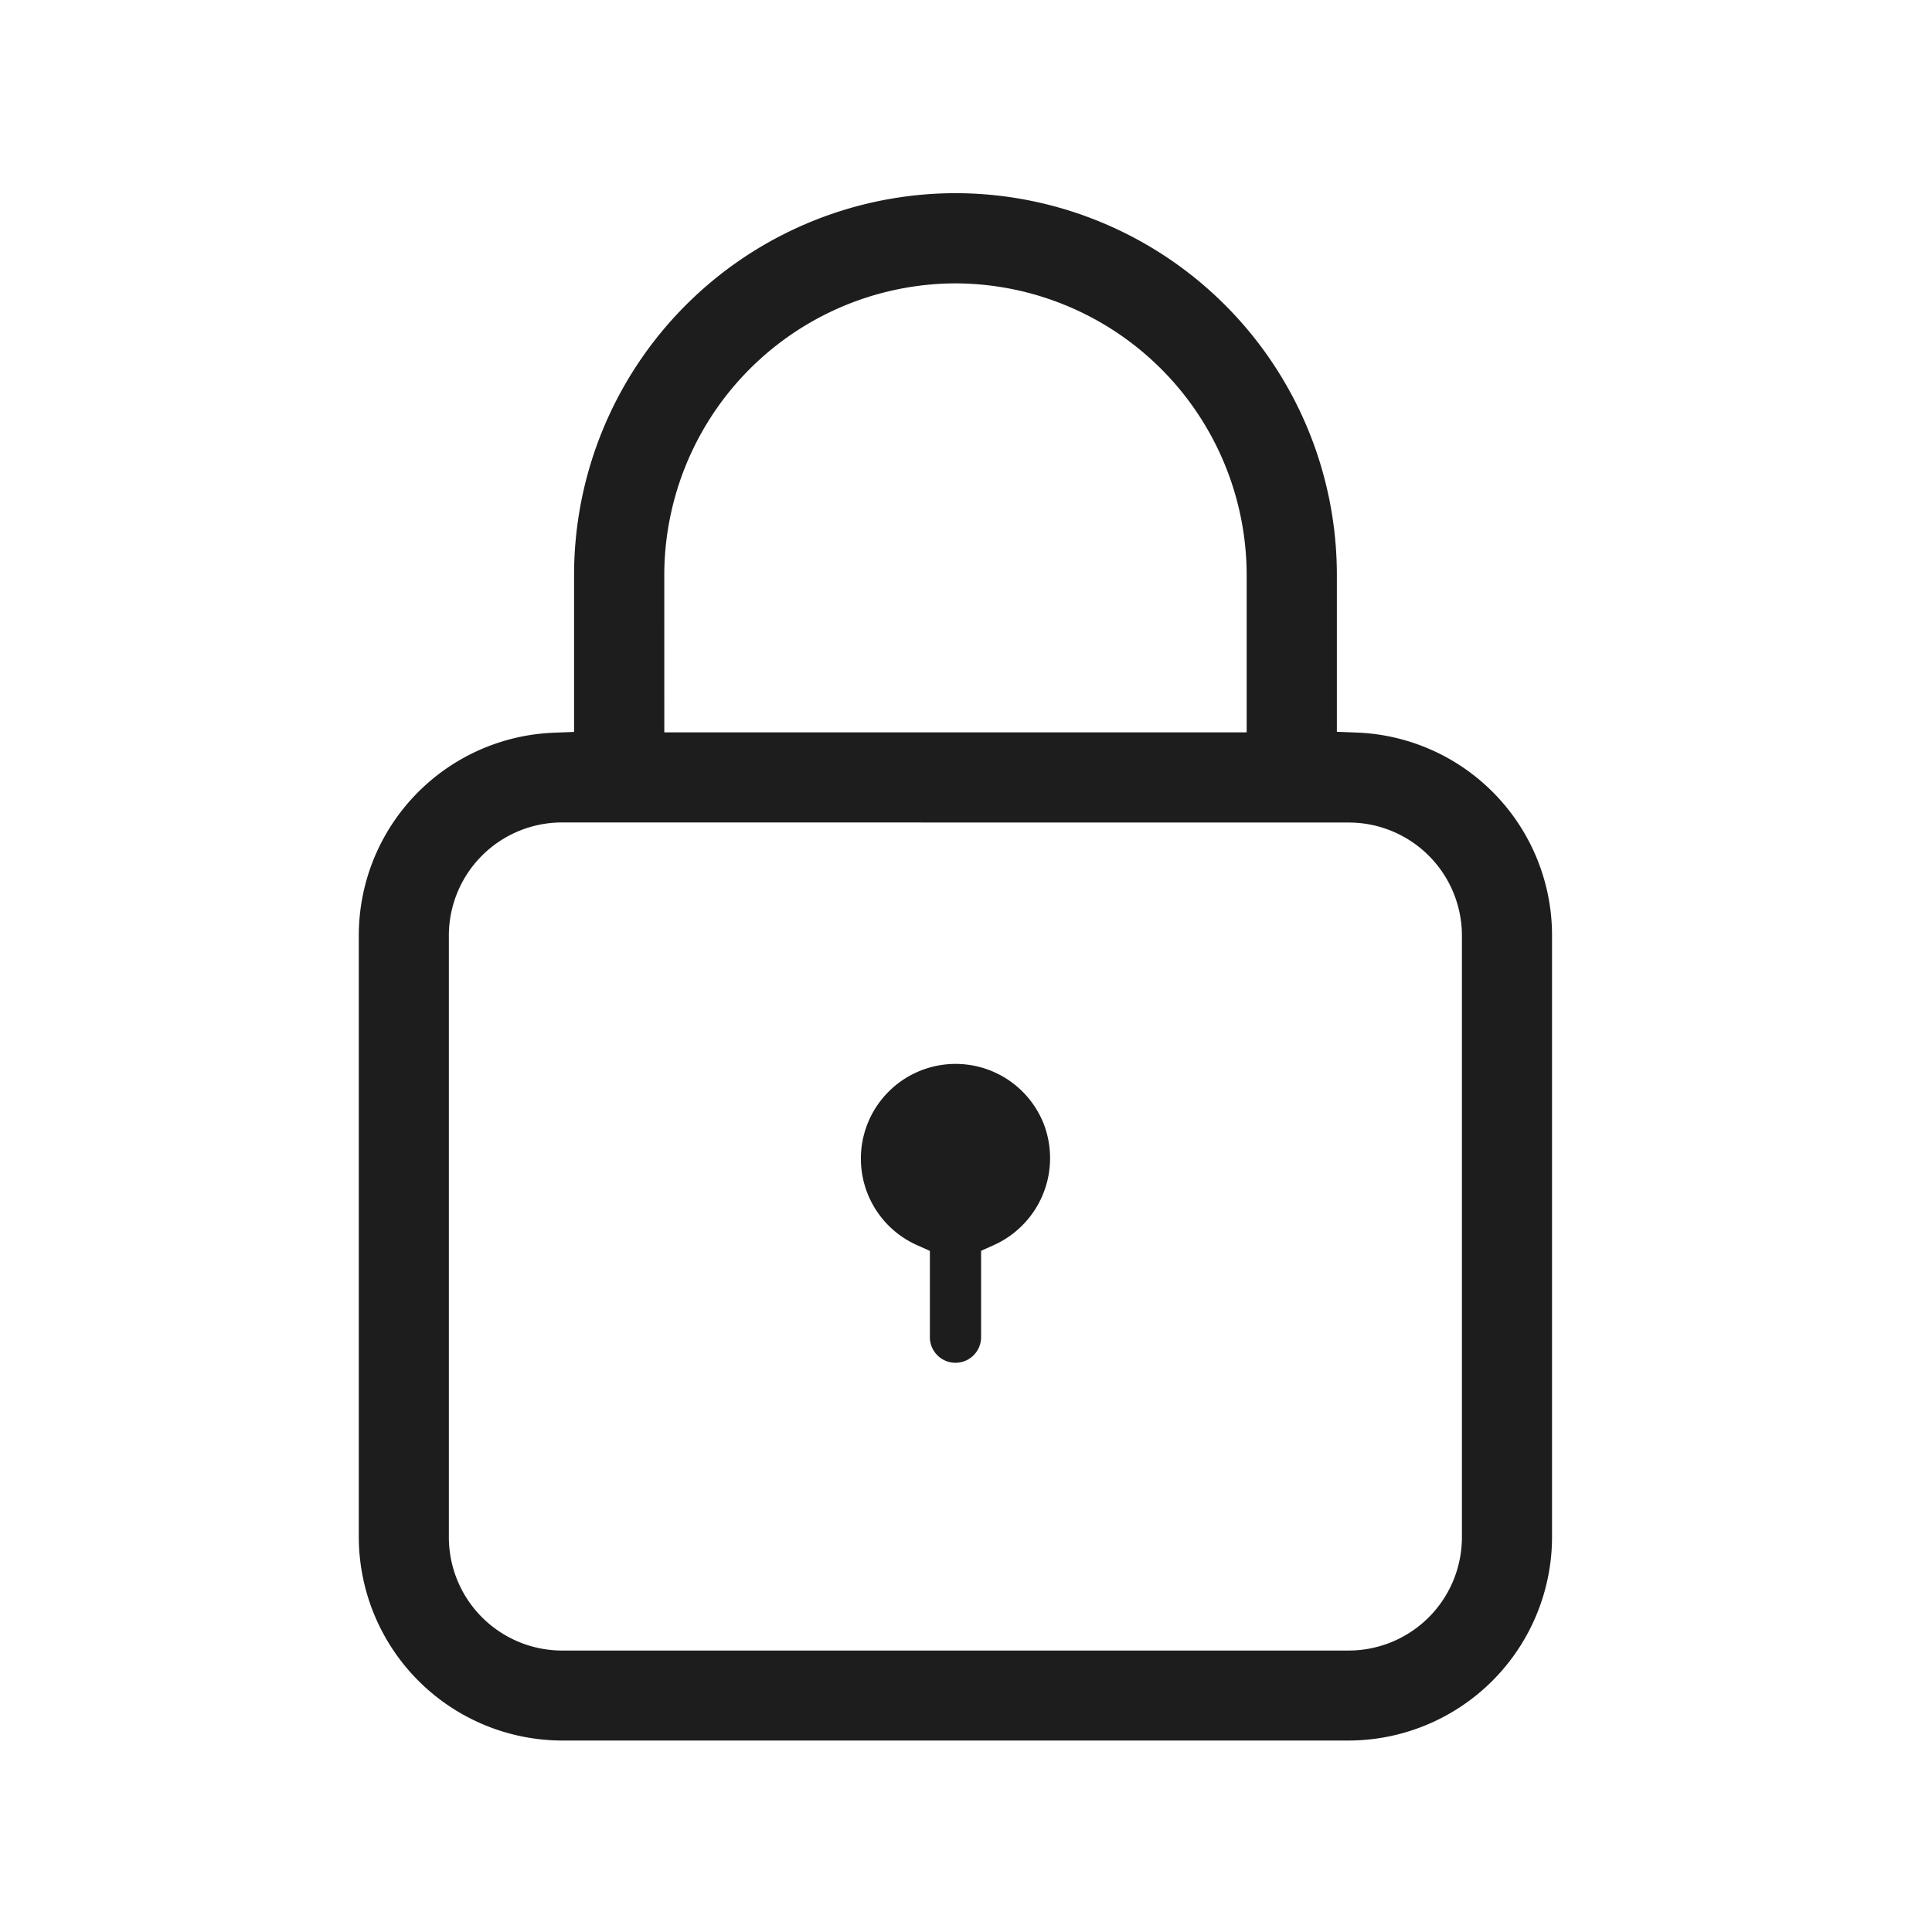 <svg xmlns="http://www.w3.org/2000/svg" xmlns:xlink="http://www.w3.org/1999/xlink" width="70" height="70" viewBox="0 0 70 70">
  <defs>
    <clipPath id="clip-path">
      <rect id="Rectangle_2704" data-name="Rectangle 2704" width="70" height="70" transform="translate(1042 11001)" fill="none" stroke="#707070" stroke-width="1"/>
    </clipPath>
    <clipPath id="clip-path-2">
      <rect id="Rectangle_2593" data-name="Rectangle 2593" width="43.233" height="56.063" transform="translate(0 0.001)" fill="none"/>
    </clipPath>
  </defs>
  <g id="Mask_Group_270" data-name="Mask Group 270" transform="translate(-1042 -11001)" clip-path="url(#clip-path)">
    <g id="Group_10078" data-name="Group 10078" transform="translate(1055 11007.999)">
      <g id="Group_10077" data-name="Group 10077" clip-path="url(#clip-path-2)">
        <path id="Path_12308" data-name="Path 12308" d="M21.619,0A13.835,13.835,0,0,0,7.8,13.82v5.7l-.721.028A7.353,7.353,0,0,0,0,26.9V48.7a7.384,7.384,0,0,0,7.363,7.364H35.871A7.384,7.384,0,0,0,43.233,48.7V26.9a7.354,7.354,0,0,0-7.076-7.357l-.72-.028v-5.7A13.834,13.834,0,0,0,21.619,0M11.068,13.818a10.582,10.582,0,0,1,10.55-10.55h0A10.581,10.581,0,0,1,32.169,13.817v5.719h-21.1Zm24.8,8.985a4.1,4.1,0,0,1,4.1,4.1l0,21.8a4.106,4.106,0,0,1-4.1,4.1H7.363a4.106,4.106,0,0,1-4.1-4.1V26.9a4.1,4.1,0,0,1,4.1-4.1Z" fill="#1d1d1d"/>
        <path id="Path_12309" data-name="Path 12309" d="M24.753,33.572a3.432,3.432,0,1,0-4.509,4.551l.447.2v3.126a.928.928,0,1,0,1.856,0V38.32l.446-.2a3.455,3.455,0,0,0,1.76-4.551" fill="#1d1d1d"/>
      </g>
    </g>
  </g>
</svg>
